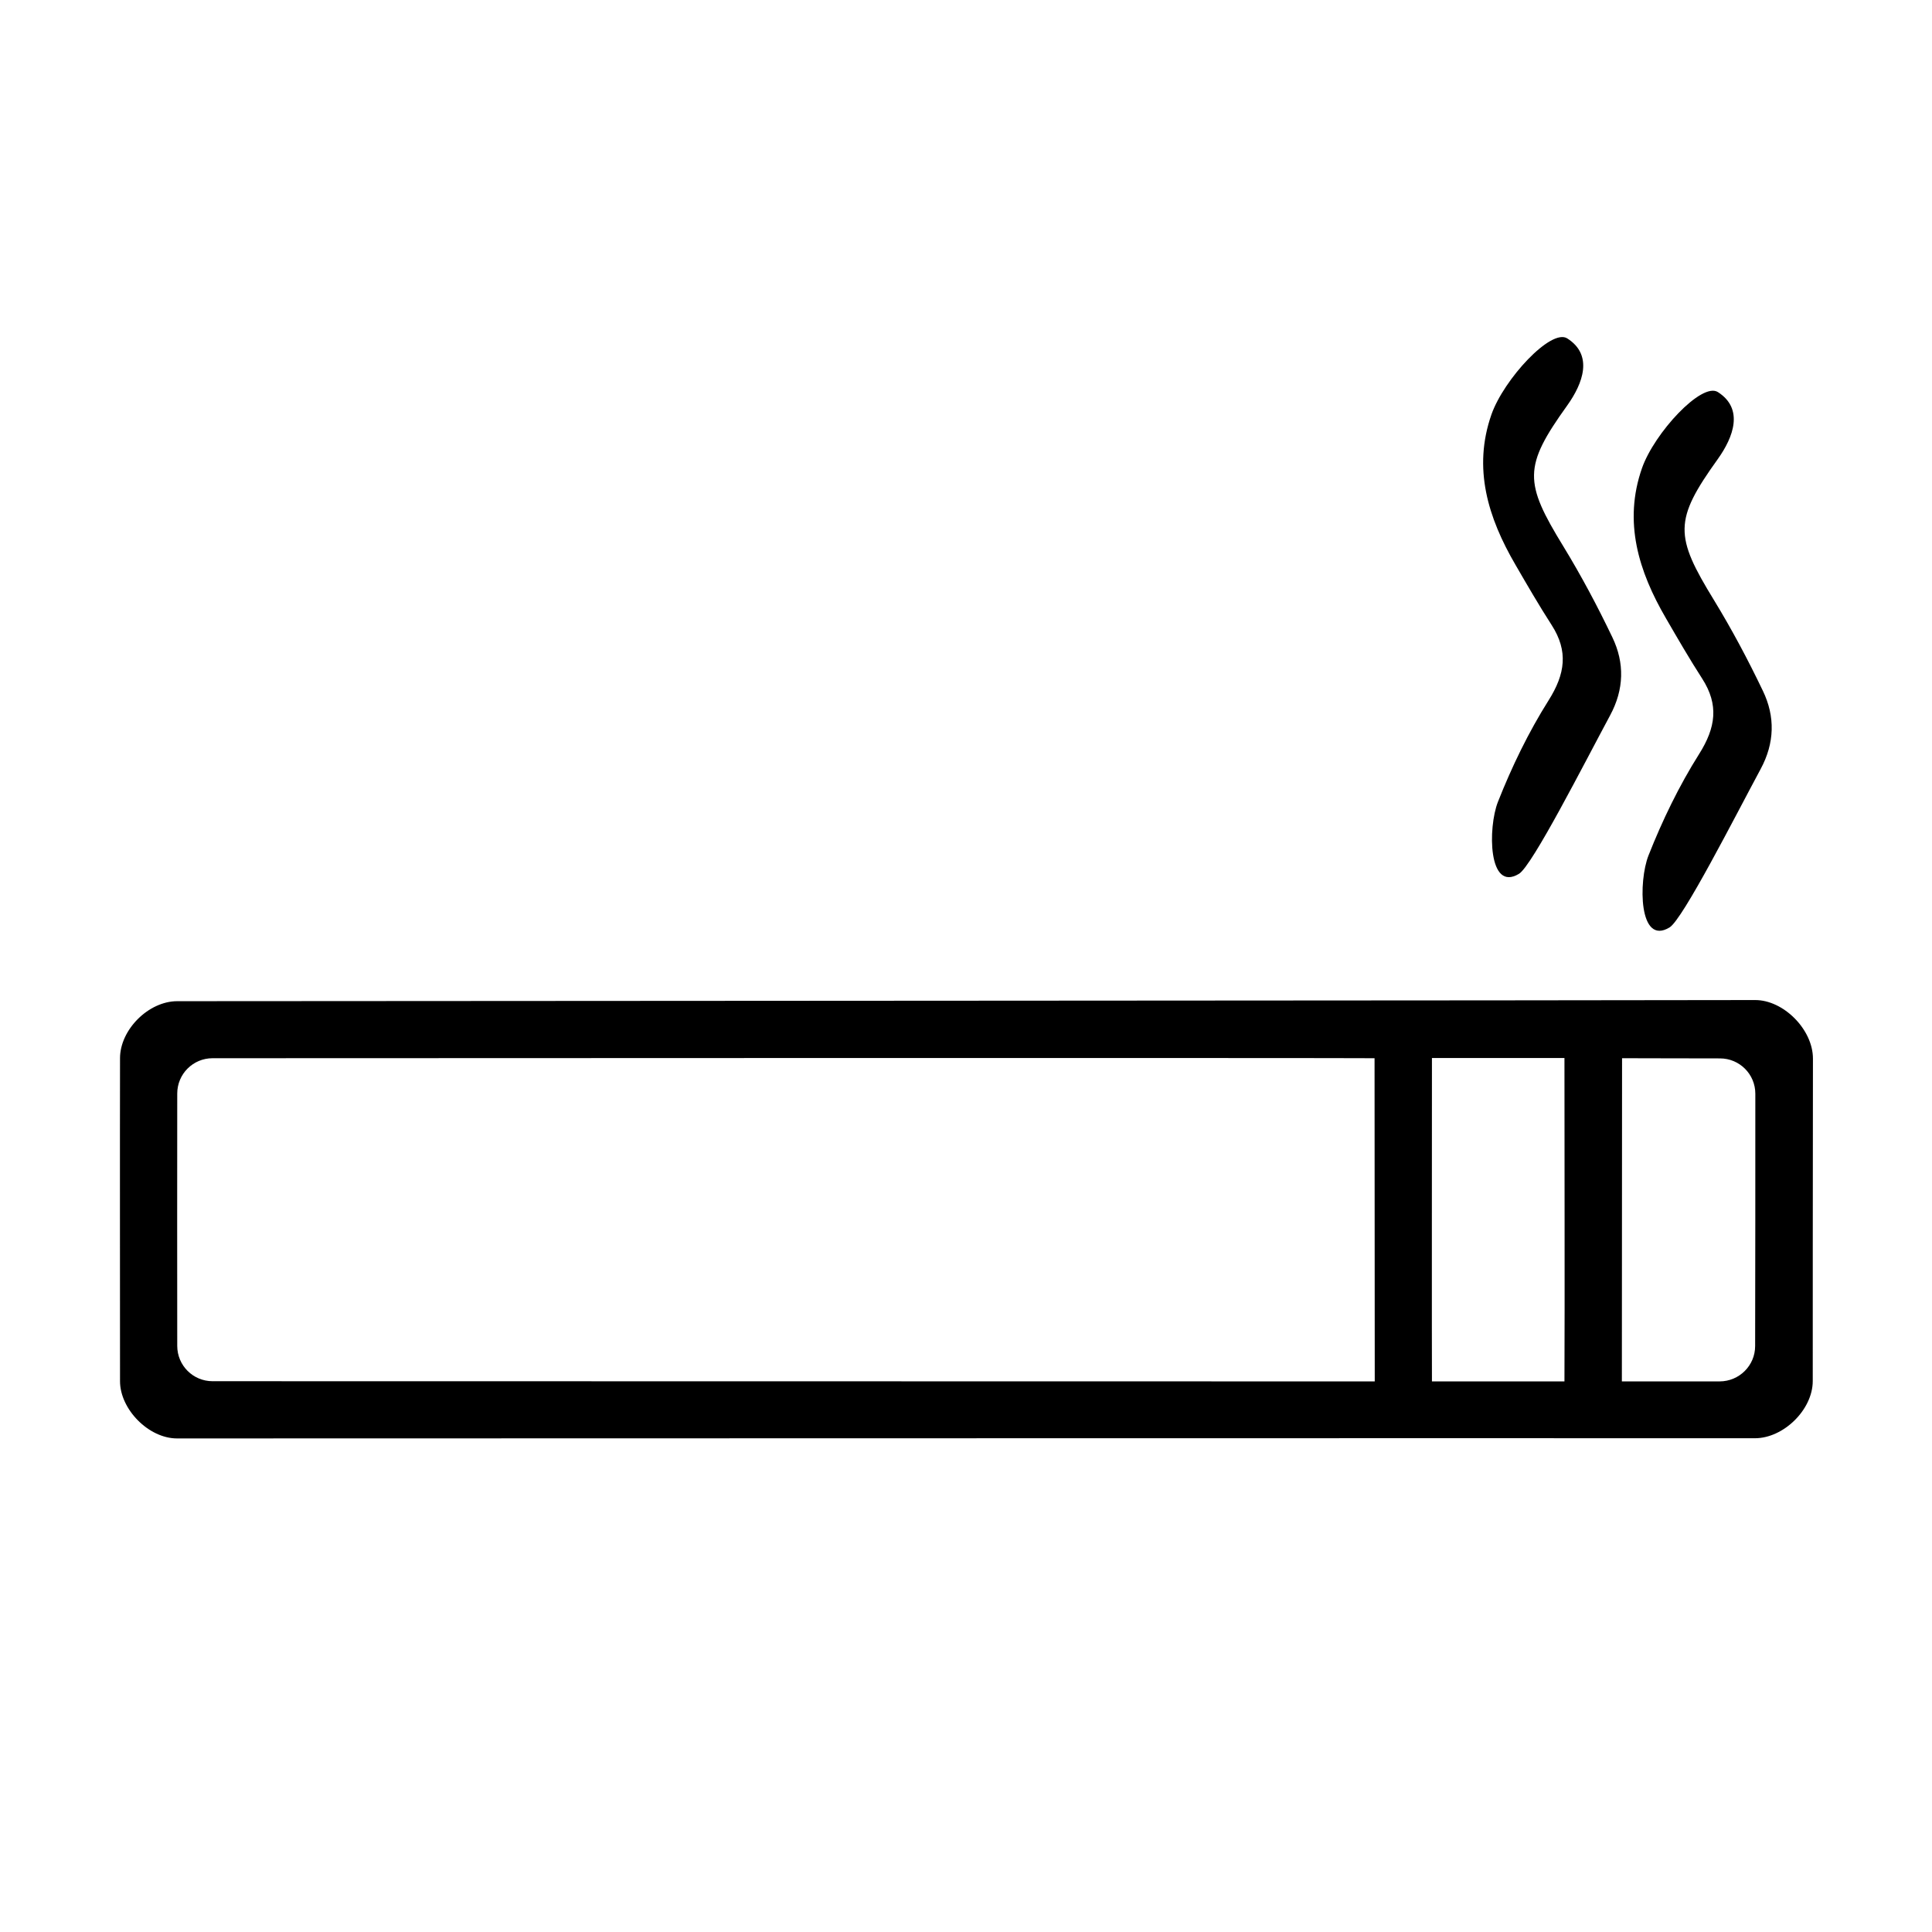 <?xml version="1.0" encoding="UTF-8"?>
<!-- Uploaded to: ICON Repo, www.iconrepo.com, Generator: ICON Repo Mixer Tools -->
<svg fill="#000000" width="800px" height="800px" version="1.1" viewBox="144 144 512 512" xmlns="http://www.w3.org/2000/svg">
 <g>
  <path d="m190.92 525.2c-7.559 0-15.113-7.758-15.113-15.164 0-21.613-0.051-63.078 0-85.598 0-7.559 7.559-15.113 15.164-15.113 49.879-0.051 396.04-0.203 418.11-0.301 7.559-0.051 15.367 7.809 15.367 15.516-0.051 25.09-0.051 78.242-0.051 85.445 0 7.609-7.758 15.164-15.316 15.164-34.312-0.051-412.47 0.051-418.16 0.051zm9.422-15.164c50.48 0 297.25 0.051 307.98 0.051 0-25.945-0.051-60.66-0.051-85.648-6.195-0.102-256.99-0.051-307.93 0-5.188 0-9.371 4.18-9.371 9.371 0 21.16-0.051 46.402 0 66.855 0 5.188 4.18 9.371 9.371 9.371zm373.52-85.598c0 23.375-0.051 61.211-0.051 85.648h25.895c5.188 0 9.422-4.18 9.422-9.371 0.051-20.707 0.051-45.543 0.051-66.855 0-5.188-4.18-9.371-9.371-9.371-9.422-0.051-20.906 0-25.945-0.051zm-50.383-0.051c0 5.492-0.051 80.207 0 85.699h35.117c0.102-22.621 0-60.758 0-85.699h-35.117z"/>
  <path d="m559.35 233.69c6.953 4.434 4.133 11.941 0 17.734-11.688 16.273-11.488 20.355-1.008 37.434 4.734 7.758 9.02 15.82 12.949 24.031 3.273 6.801 3.125 13.805-0.605 20.707-6.801 12.645-20.605 39.801-24.133 41.969-8.211 4.988-8.262-12.242-5.594-19.043 3.68-9.32 8.113-18.488 13.453-26.953 4.383-6.953 5.238-13 0.805-19.902-3.375-5.238-6.5-10.629-9.621-16.02-7.254-12.445-11.336-25.543-6.348-39.801 3.277-9.324 15.82-22.926 20.102-20.156z"/>
  <path d="m599.25 247.9c6.953 4.434 4.133 11.941 0 17.734-11.688 16.273-11.488 20.355-1.008 37.434 4.734 7.758 9.02 15.82 12.949 24.031 3.273 6.801 3.125 13.805-0.605 20.707-6.801 12.645-20.605 39.801-24.133 41.969-8.211 4.988-8.262-12.242-5.594-19.043 3.68-9.32 8.113-18.488 13.453-26.953 4.383-6.953 5.238-13 0.805-19.902-3.375-5.238-6.5-10.629-9.621-16.02-7.254-12.445-11.336-25.543-6.348-39.801 3.277-9.324 15.82-22.875 20.102-20.156z"/>
 </g>
</svg>